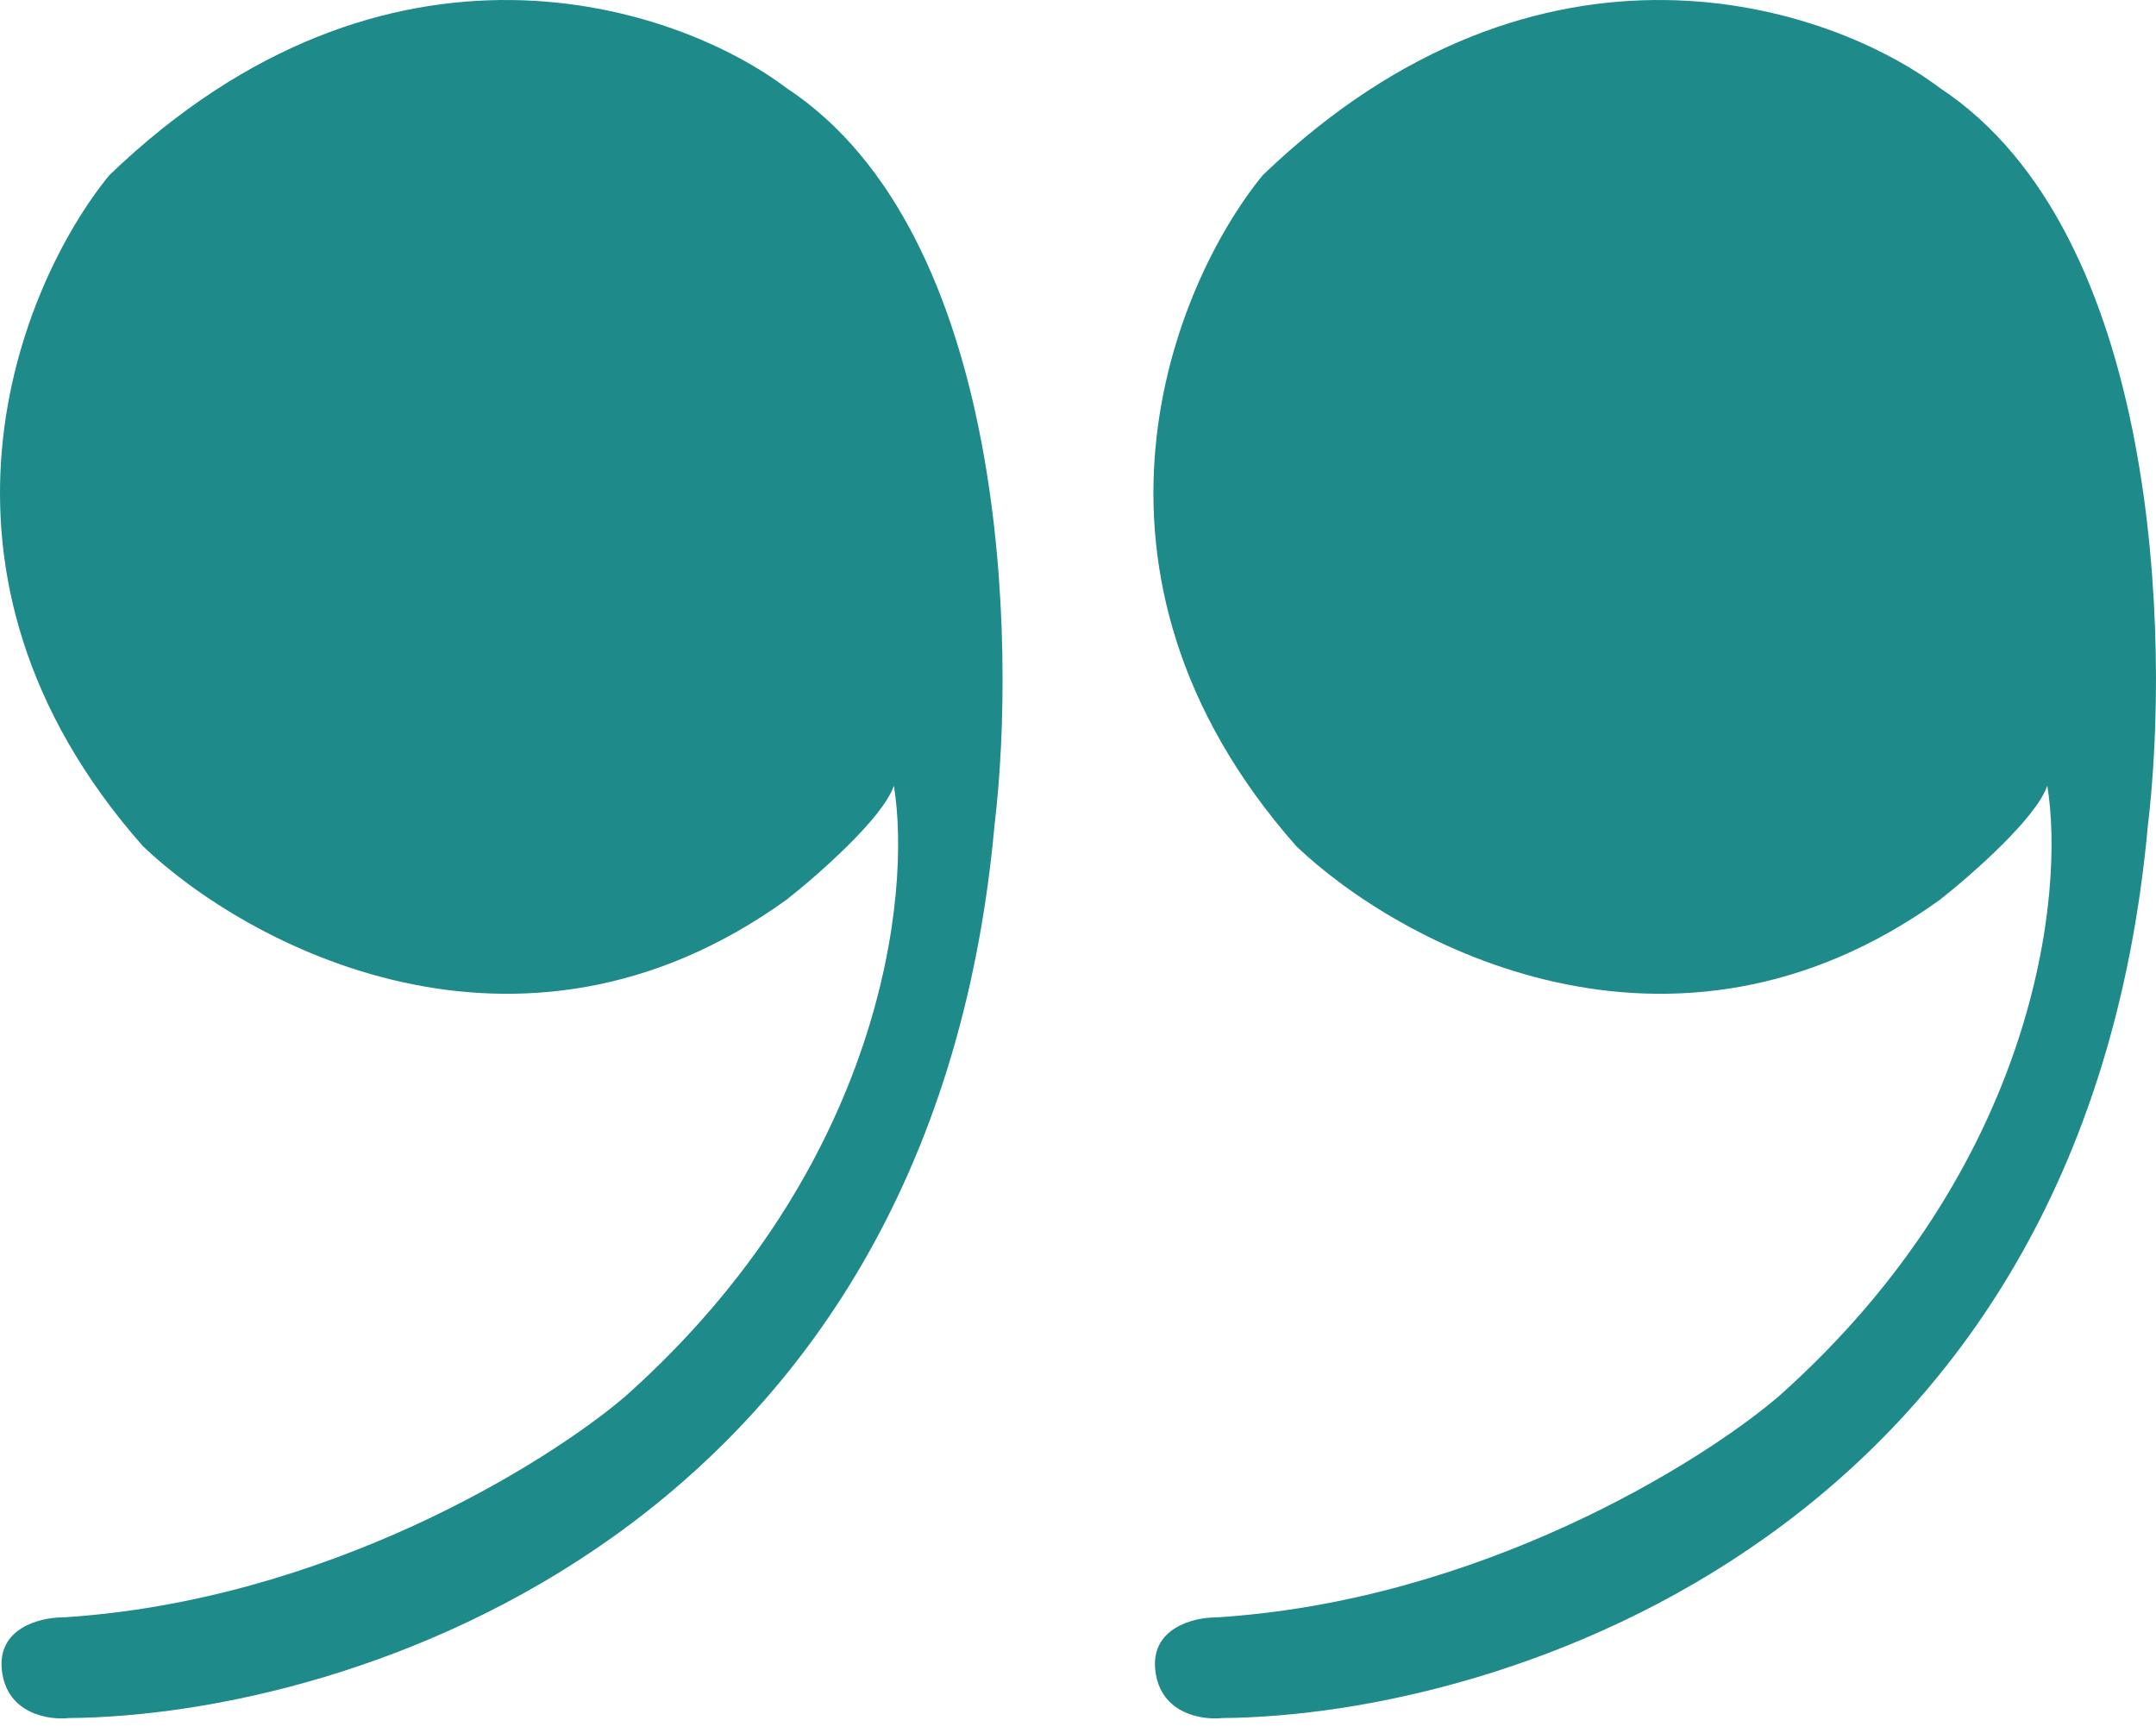 <svg width="56" height="45" viewBox="0 0 56 45" fill="none" xmlns="http://www.w3.org/2000/svg">
<path d="M0.051 43.394C-0.089 42.279 1.038 42 1.618 42C8.446 41.582 14.217 37.994 16.25 36.252C22.938 30.292 23.681 23.202 23.217 20.402C22.938 21.238 21.243 22.724 20.43 23.363C13.463 28.379 6.379 24.524 3.709 21.97C-2.562 14.863 0.515 7.396 2.838 4.551C10.084 -2.416 17.585 0.139 20.43 2.287C26.143 6.049 26.41 16.628 25.83 21.447C24.157 39.84 9.108 44.555 1.793 44.613C1.27 44.671 0.19 44.509 0.051 43.394Z" fill="#1E8A8A"/>
<path d="M30.01 43.394C29.87 42.279 30.997 42 31.577 42C38.405 41.582 44.176 37.994 46.209 36.252C52.897 30.292 53.64 23.202 53.176 20.402C52.897 21.238 51.202 22.724 50.389 23.363C43.422 28.379 36.338 24.524 33.667 21.97C27.397 14.863 30.474 7.396 32.797 4.551C40.042 -2.416 47.544 0.139 50.389 2.287C56.102 6.049 56.369 16.628 55.788 21.447C54.116 39.84 39.067 44.555 31.752 44.613C31.229 44.671 30.149 44.509 30.01 43.394Z" fill="#1E8A8A"/>
</svg>
